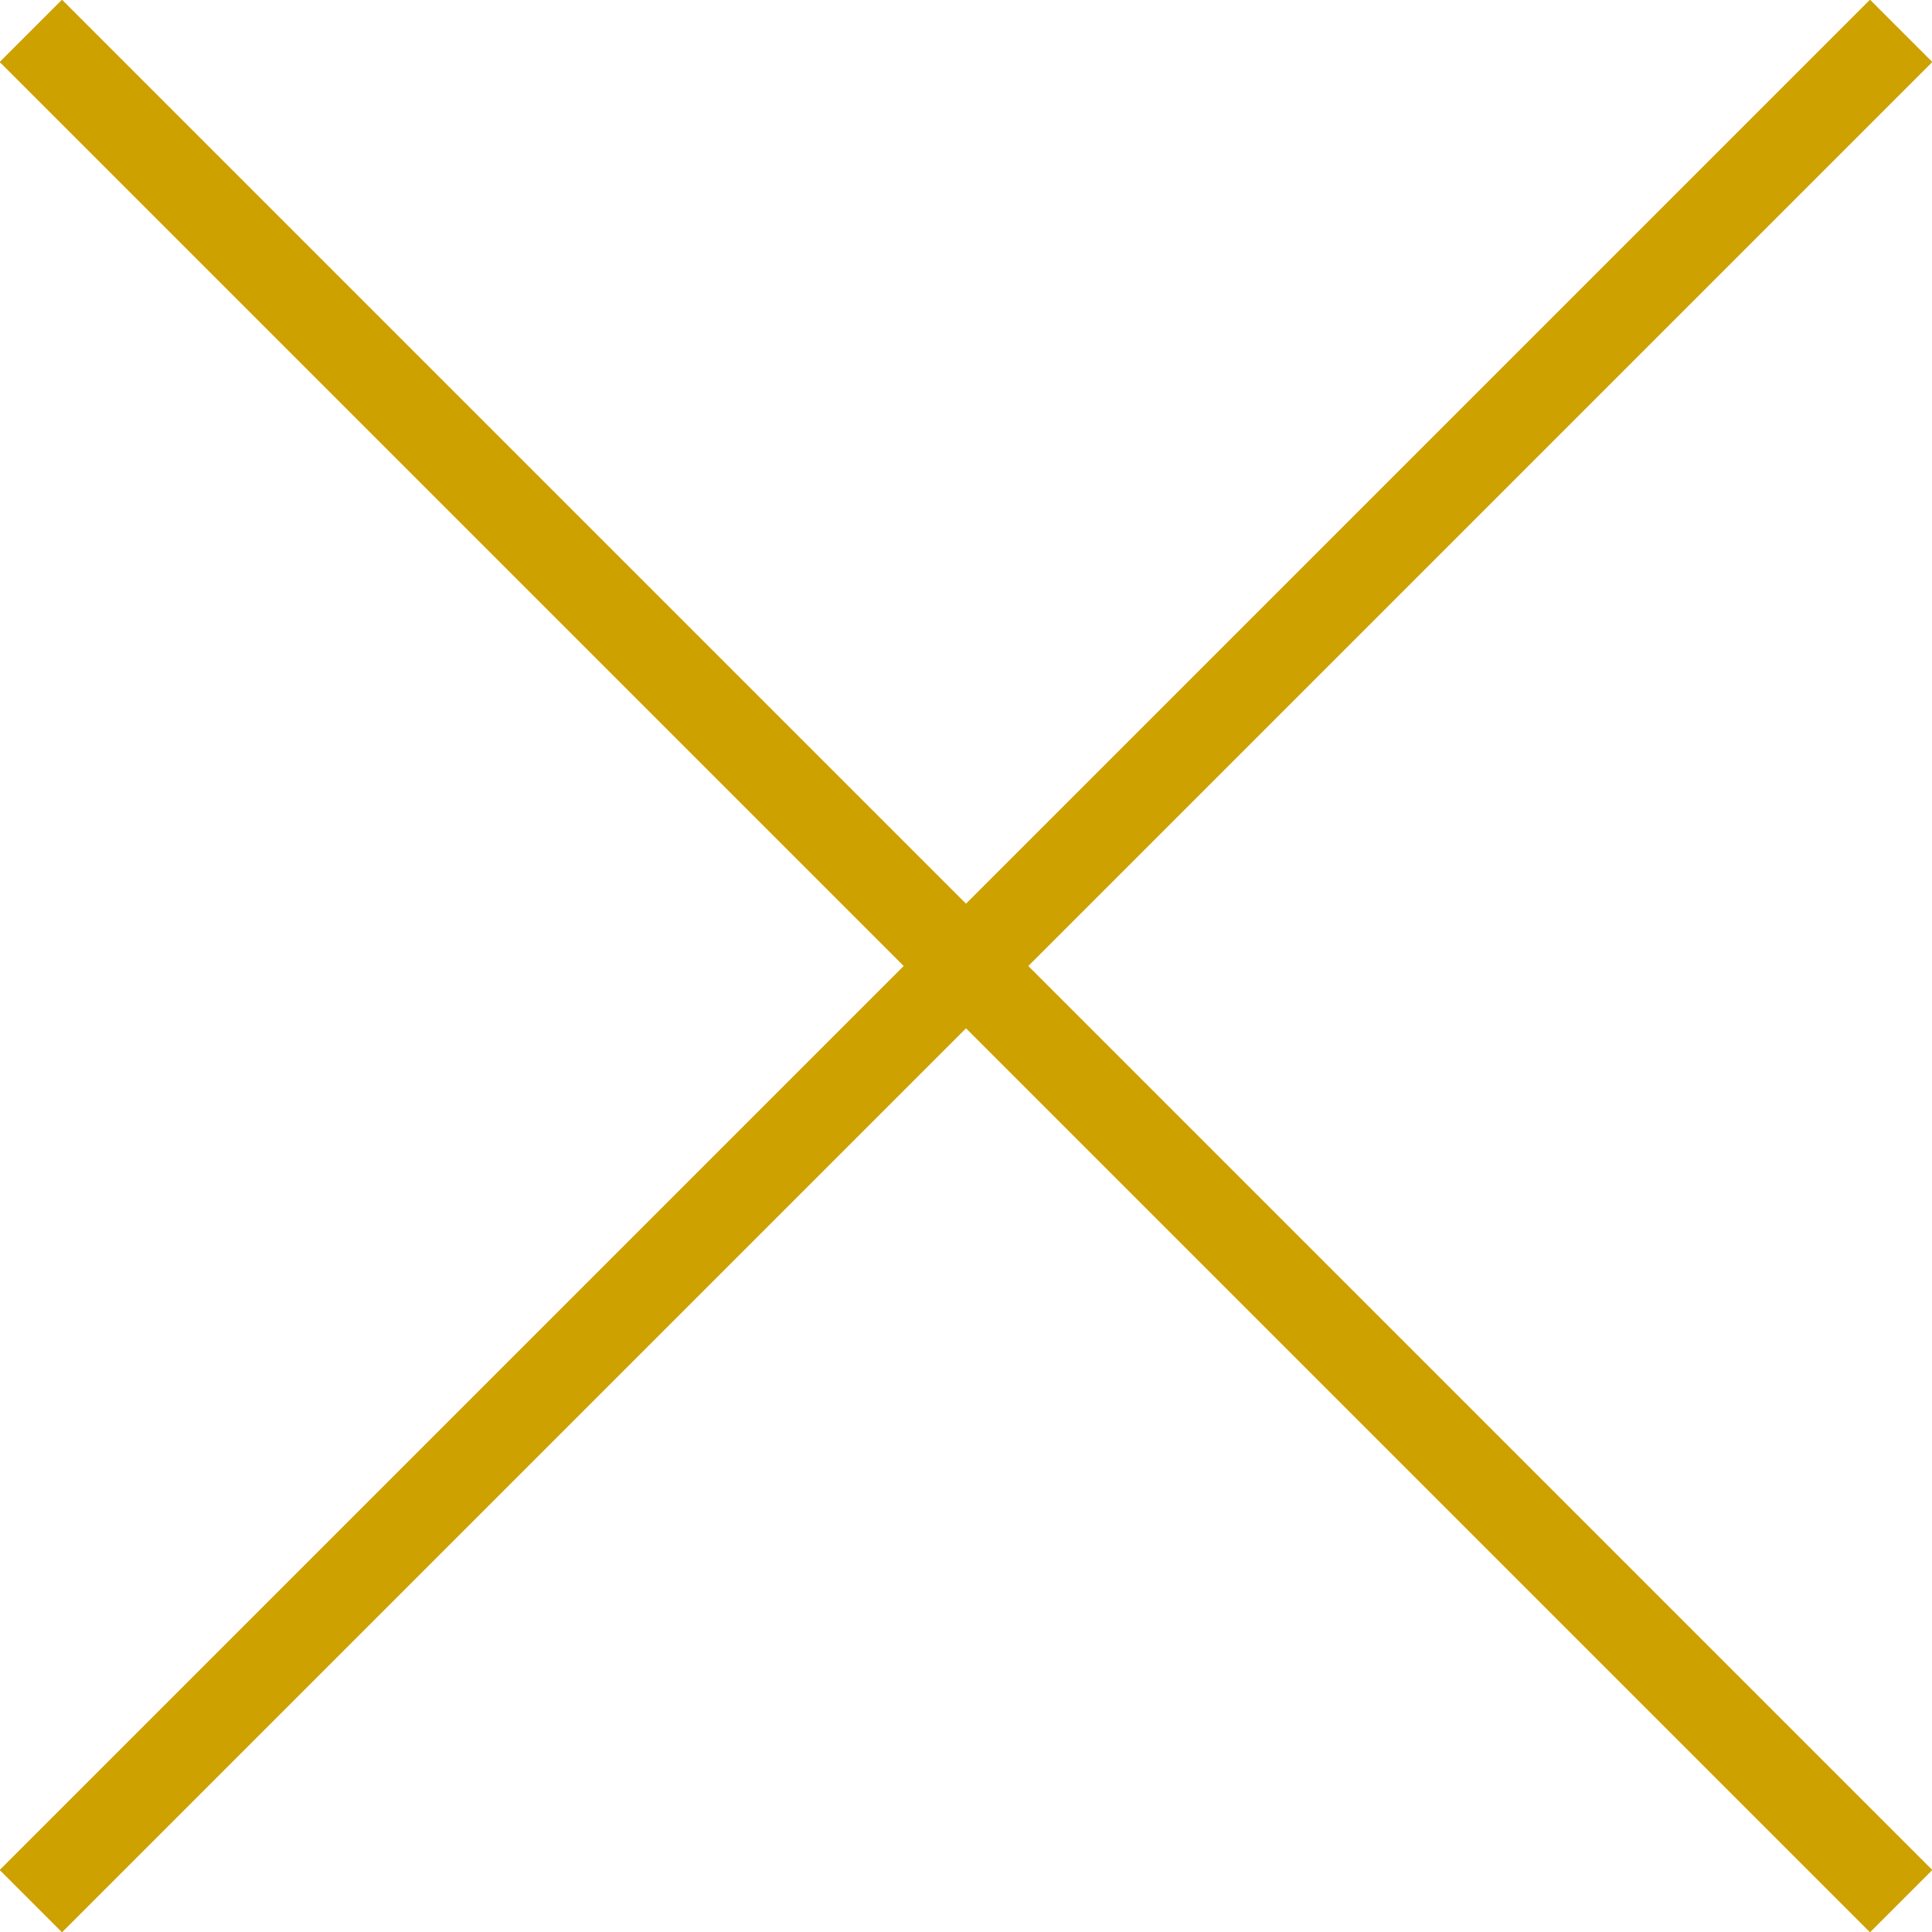 <svg xmlns="http://www.w3.org/2000/svg" viewBox="0 0 21.92 21.92"><defs><style>.cls-1{fill:#fff;stroke:#cda100;stroke-miterlimit:10;}</style></defs><title>Fichier 1</title><g id="Calque_2" data-name="Calque 2"><g id="STORE"><line class="cls-1" x1="0.35" y1="0.35" x2="21.57" y2="21.57"/><line class="cls-1" x1="0.35" y1="21.57" x2="21.57" y2="0.35"/></g></g></svg>
